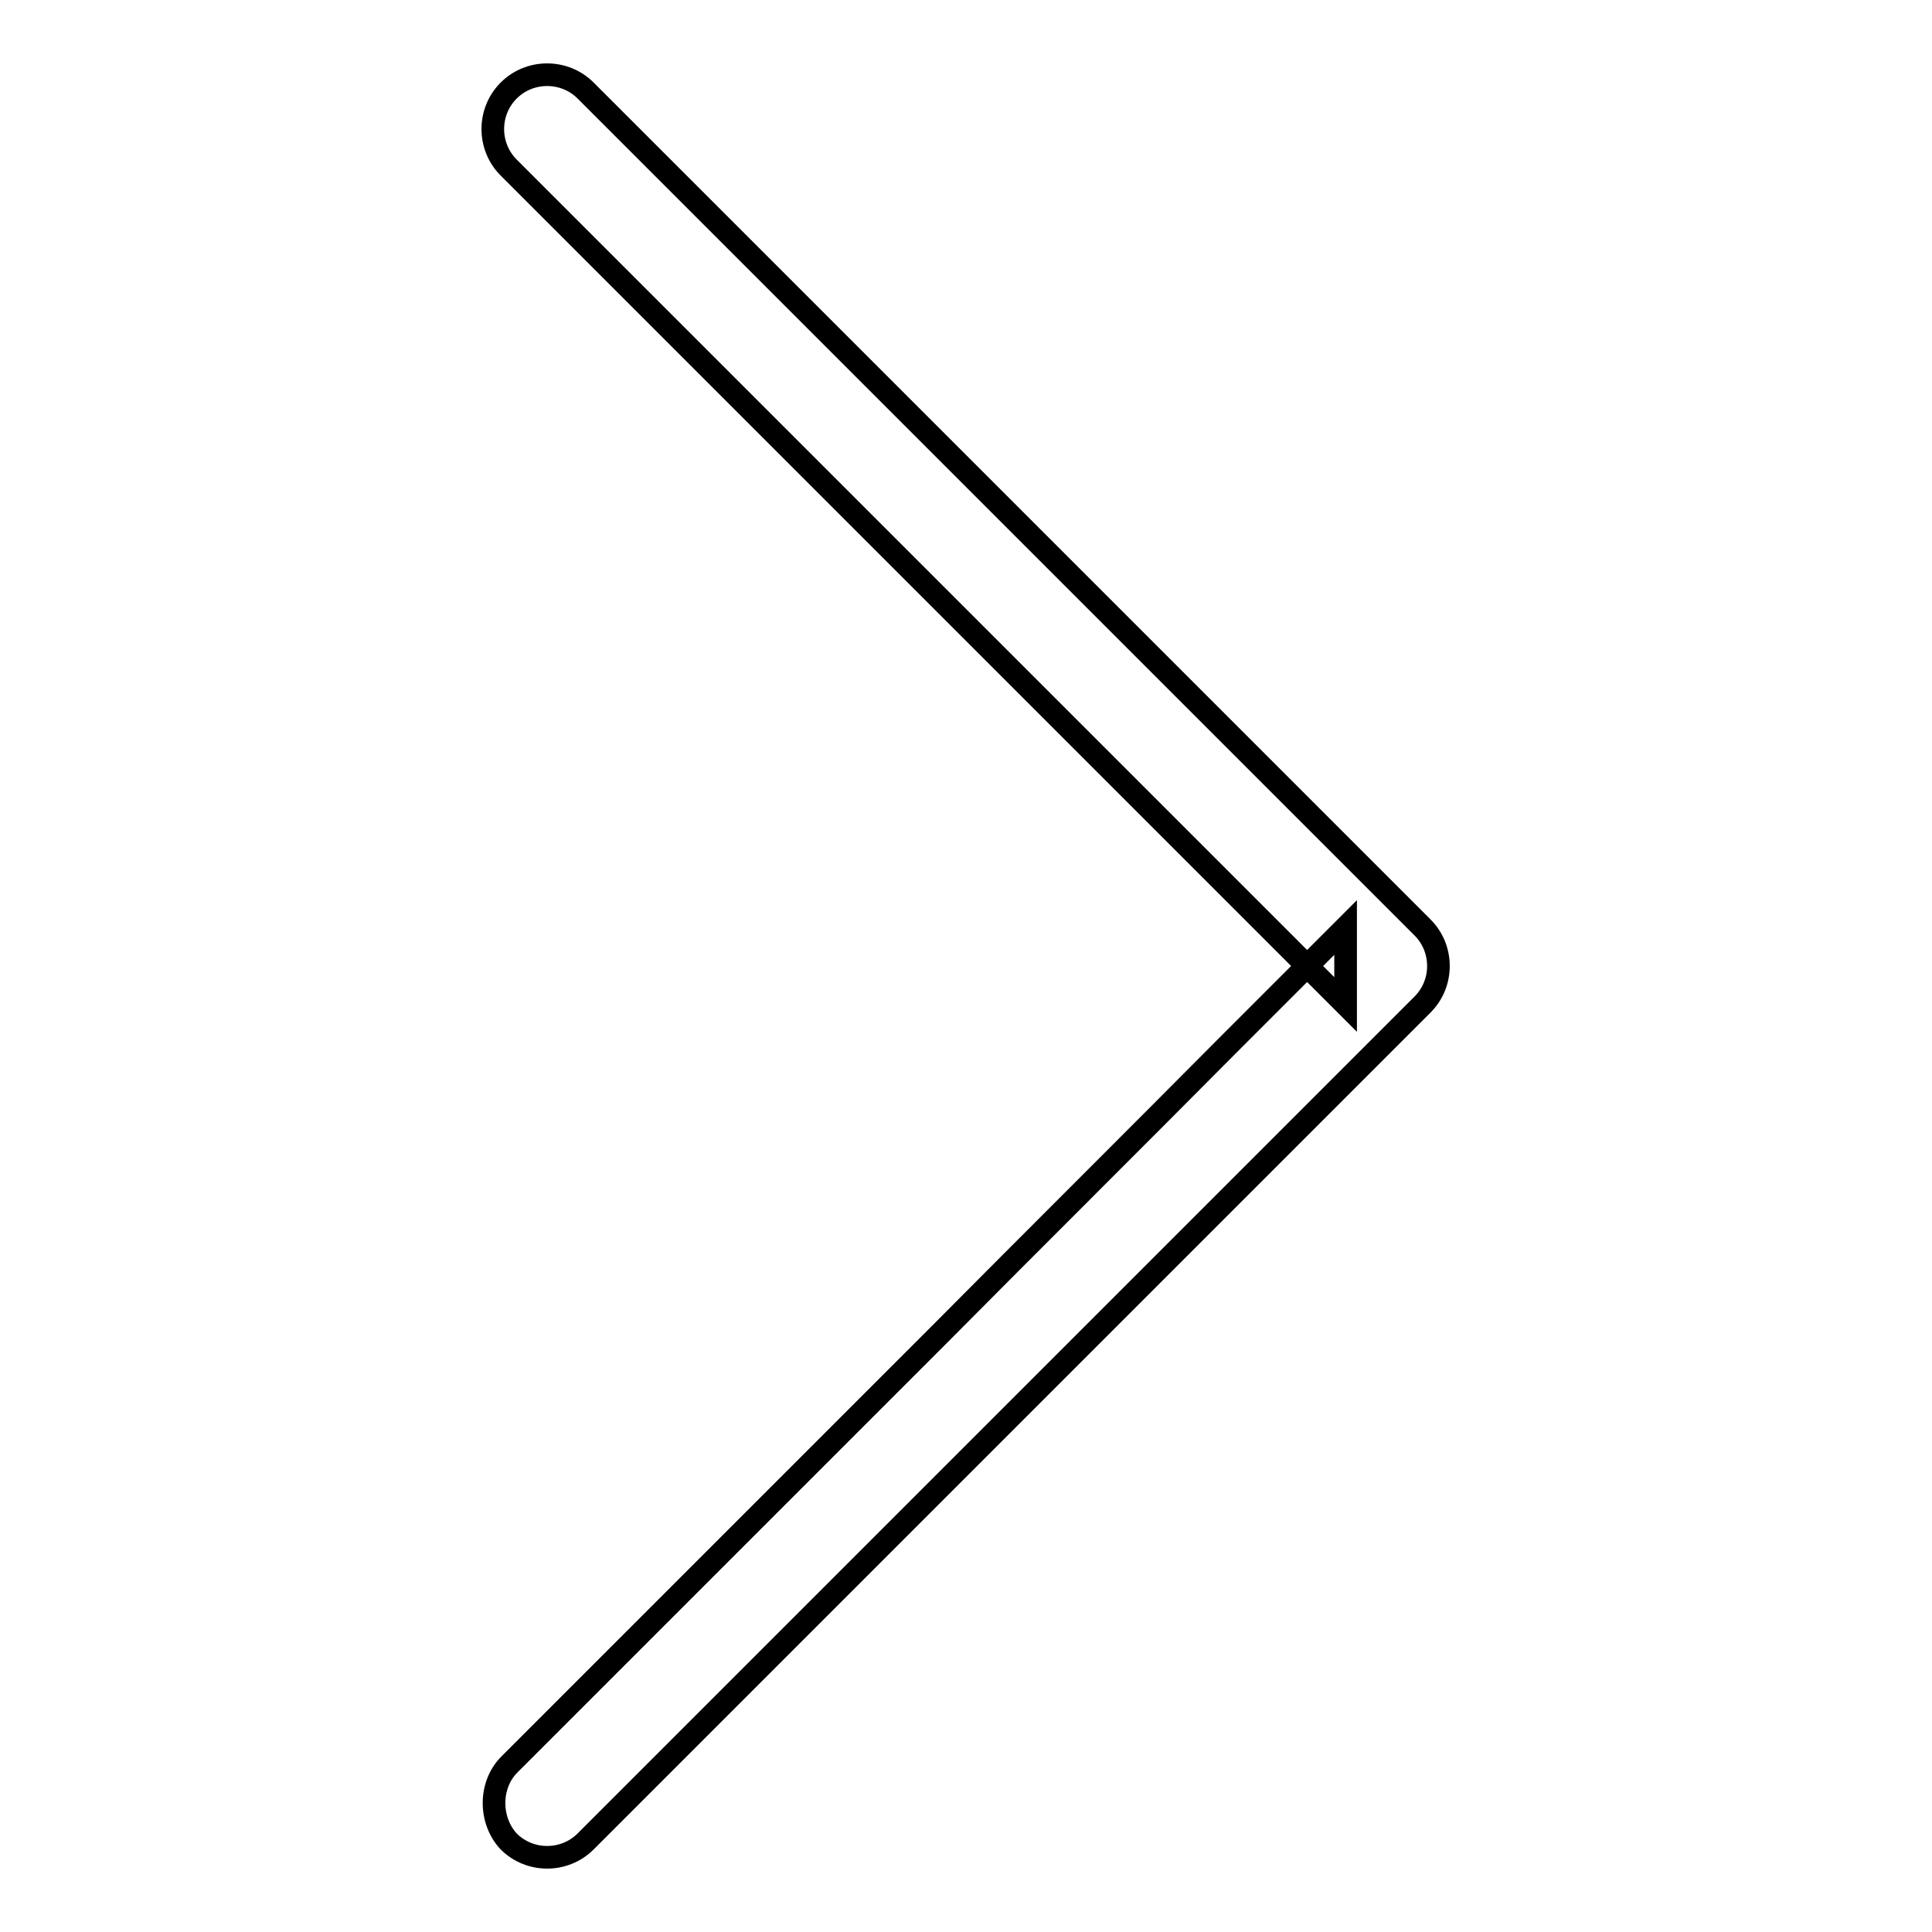 <?xml version="1.0" encoding="utf-8"?>
<!-- Svg Vector Icons : http://www.onlinewebfonts.com/icon -->
<!DOCTYPE svg PUBLIC "-//W3C//DTD SVG 1.1//EN" "http://www.w3.org/Graphics/SVG/1.1/DTD/svg11.dtd">
<svg version="1.1" xmlns="http://www.w3.org/2000/svg" xmlns:xlink="http://www.w3.org/1999/xlink" x="0px" y="0px" viewBox="0 0 256 256" enable-background="new 0 0 256 256" xml:space="preserve">
<g><g><path stroke-width="3" fill-opacity="0" stroke="#000000"  d="M67.5,233.8c5.9-5.9,11.9-11.9,17.9-17.9c13-13,26-26,39-39c12.7-12.8,25.5-25.5,38.2-38.3c5.2-5.2,10.5-10.5,15.7-15.7c0,3.4,0,6.8,0,10.2c-5.9-5.9-11.9-11.9-17.9-17.9c-13-13-26-26-39-39c-12.8-12.8-25.5-25.5-38.3-38.3c-5.2-5.2-10.5-10.5-15.7-15.7c-2.8-2.8-2.8-7.4,0-10.2s7.4-2.8,10.2,0C83.6,18,89.6,24,95.5,29.9c13,13,26,26,39,39c12.8,12.8,25.5,25.5,38.3,38.3c5.2,5.2,10.5,10.5,15.7,15.7c2.8,2.8,2.8,7.4,0,10.2c-5.9,5.9-11.9,11.9-17.9,17.9c-13,13-26,26-39,39c-12.8,12.8-25.5,25.5-38.3,38.3c-5.2,5.2-10.5,10.5-15.7,15.7c-2.8,2.8-7.4,2.8-10.2,0C64.8,241.2,64.8,236.5,67.5,233.8L67.5,233.8z"/></g></g>
</svg>